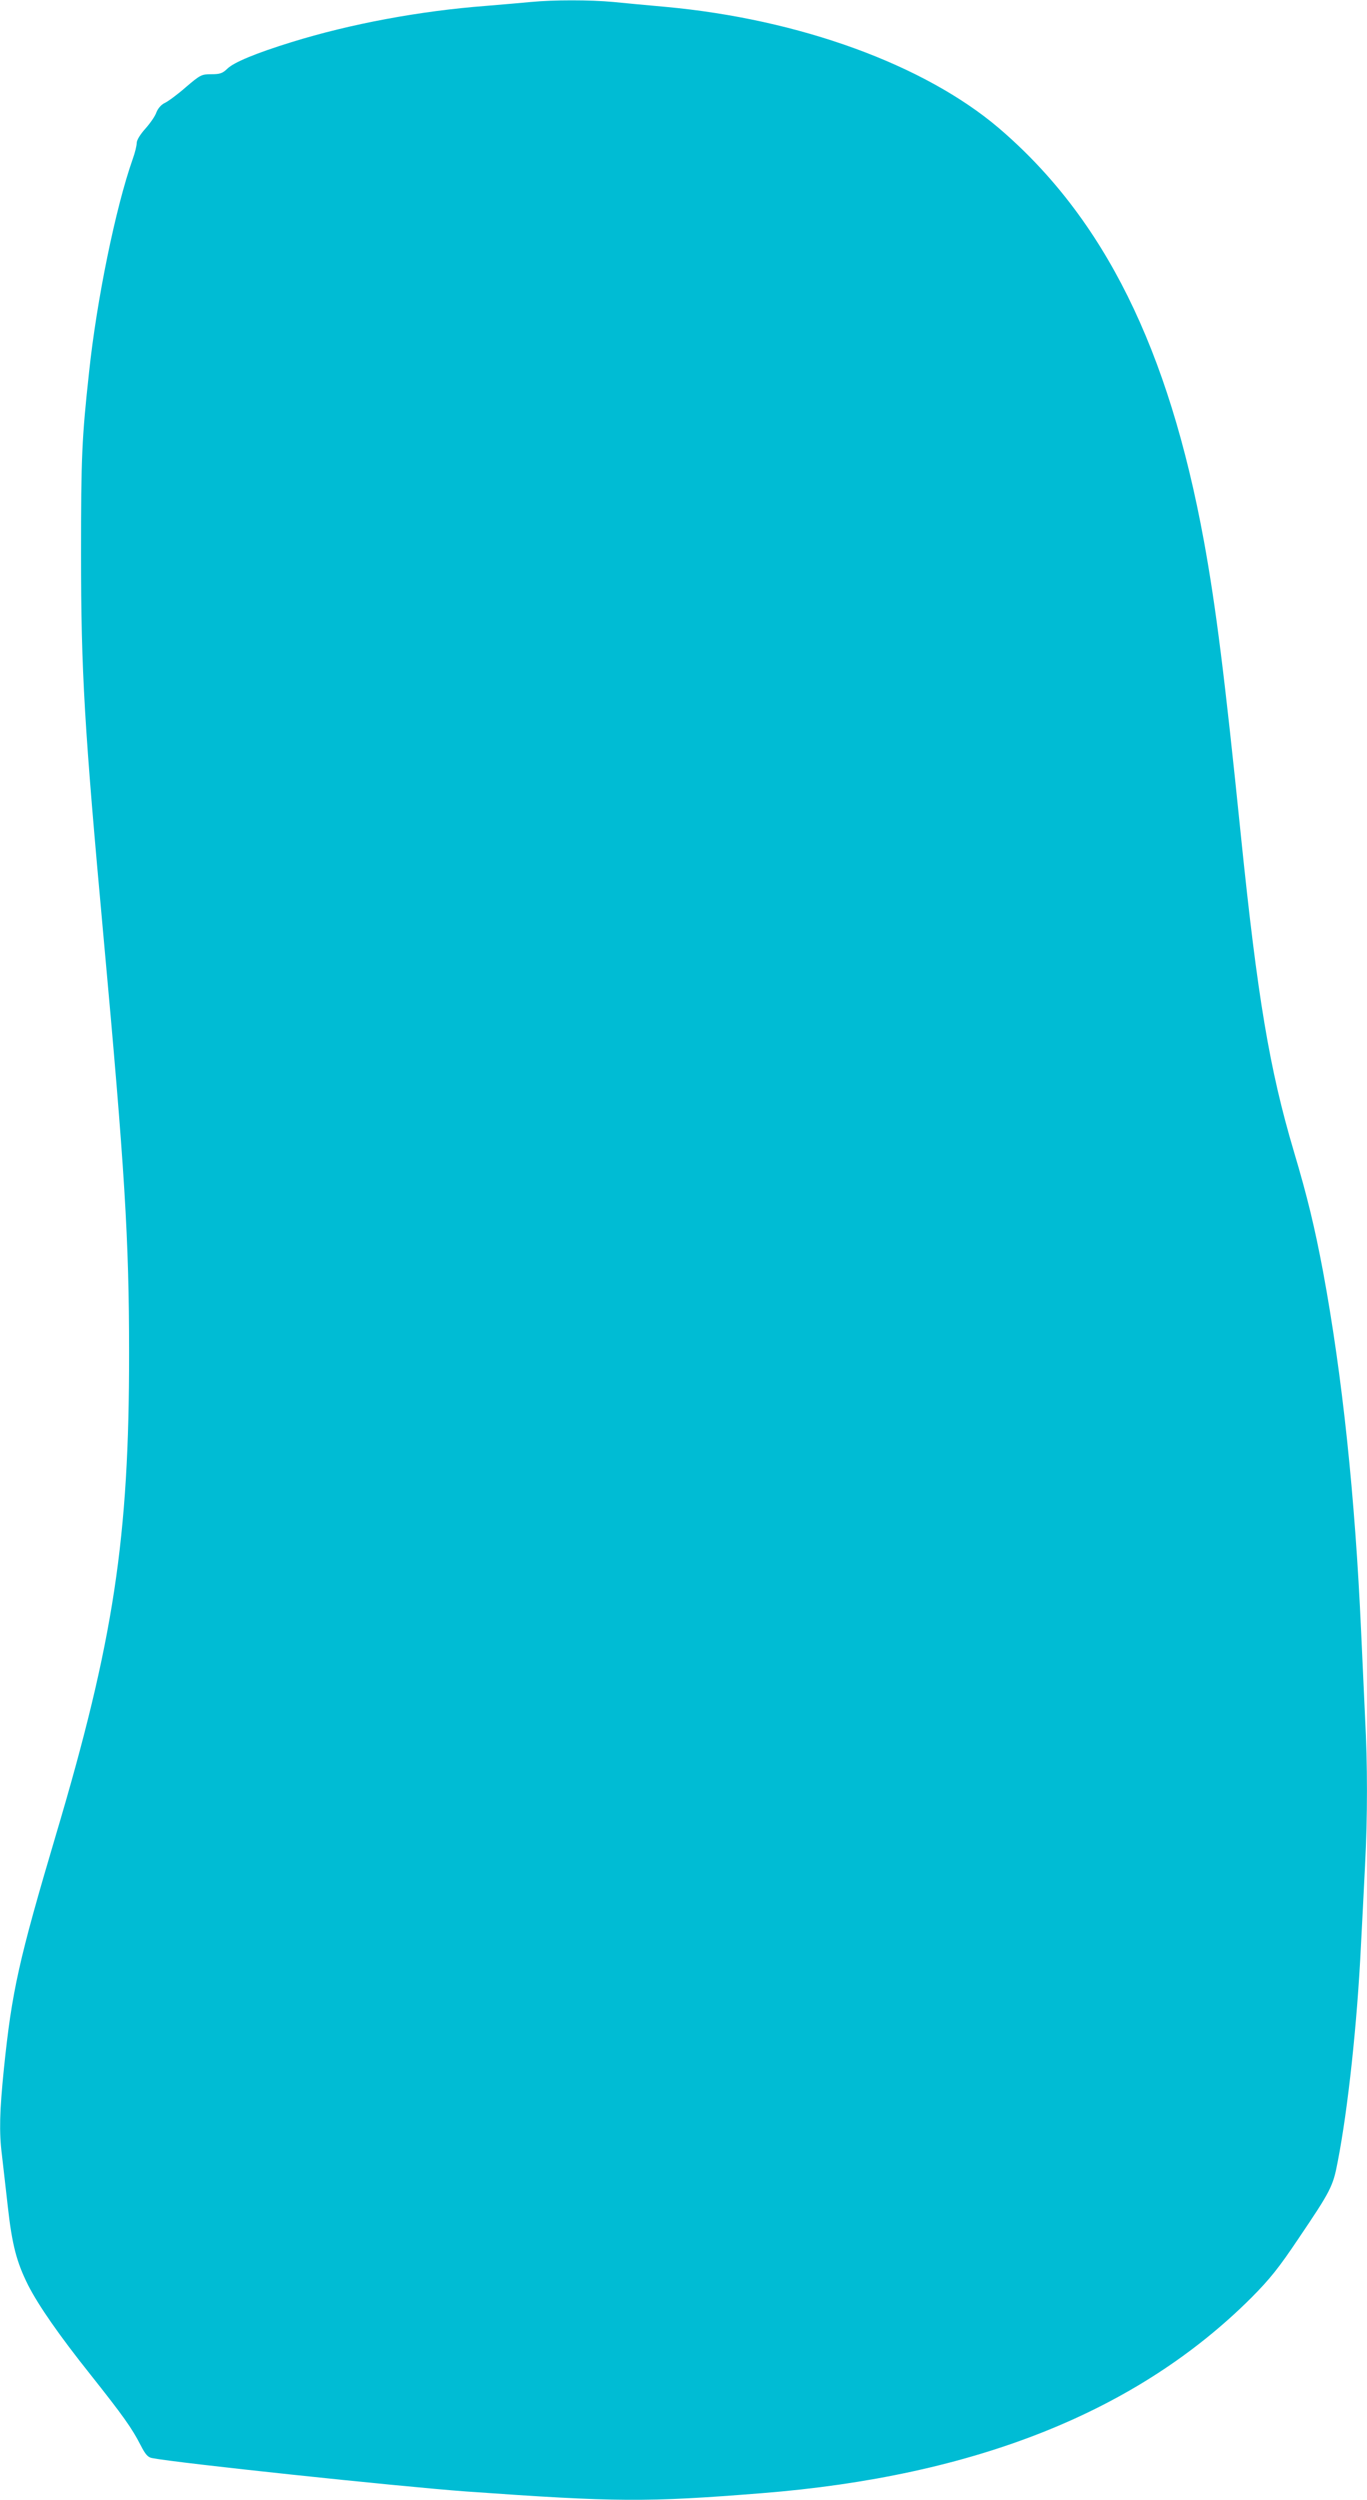 <?xml version="1.0" standalone="no"?>
<!DOCTYPE svg PUBLIC "-//W3C//DTD SVG 20010904//EN"
 "http://www.w3.org/TR/2001/REC-SVG-20010904/DTD/svg10.dtd">
<svg version="1.0" xmlns="http://www.w3.org/2000/svg"
 width="700pt" height="1280pt" viewBox="0 0 700 1280"
 preserveAspectRatio="xMidYMid meet">
<g transform="translate(0,1280) scale(0.1,-0.1)"
fill="#00bcd4" stroke="none">
<path d="M2720 12790 c-41 -4 -145 -13 -230 -20 -340 -26 -695 -92 -998 -186
-181 -56 -294 -103 -327 -135 -26 -25 -39 -29 -83 -29 -50 0 -56 -3 -130 -66
-42 -37 -91 -73 -108 -81 -19 -9 -35 -28 -43 -48 -6 -19 -32 -56 -56 -83 -28
-31 -45 -60 -45 -74 0 -14 -9 -51 -21 -84 -87 -247 -184 -721 -223 -1090 -37
-339 -41 -435 -41 -929 0 -608 17 -888 115 -1960 109 -1194 131 -1546 131
-2130 1 -948 -79 -1475 -375 -2470 -190 -641 -225 -798 -266 -1196 -22 -217
-25 -325 -10 -443 5 -45 19 -163 30 -263 22 -196 45 -284 104 -402 53 -104
159 -257 321 -460 164 -207 210 -271 255 -359 24 -47 37 -62 58 -66 125 -25
1256 -145 1607 -171 773 -55 924 -56 1515 -9 1096 87 1926 419 2510 1003 93
94 138 150 236 296 169 250 180 271 204 398 53 272 100 712 119 1107 6 118 16
303 21 411 13 250 13 512 0 759 -5 107 -14 303 -20 435 -31 693 -96 1310 -195
1845 -43 228 -80 382 -150 617 -124 418 -186 788 -270 1608 -84 826 -129 1180
-190 1515 -181 988 -512 1654 -1050 2114 -382 325 -1021 558 -1708 621 -89 8
-209 19 -267 25 -118 11 -307 11 -420 0z"/>
</g>
</svg>
